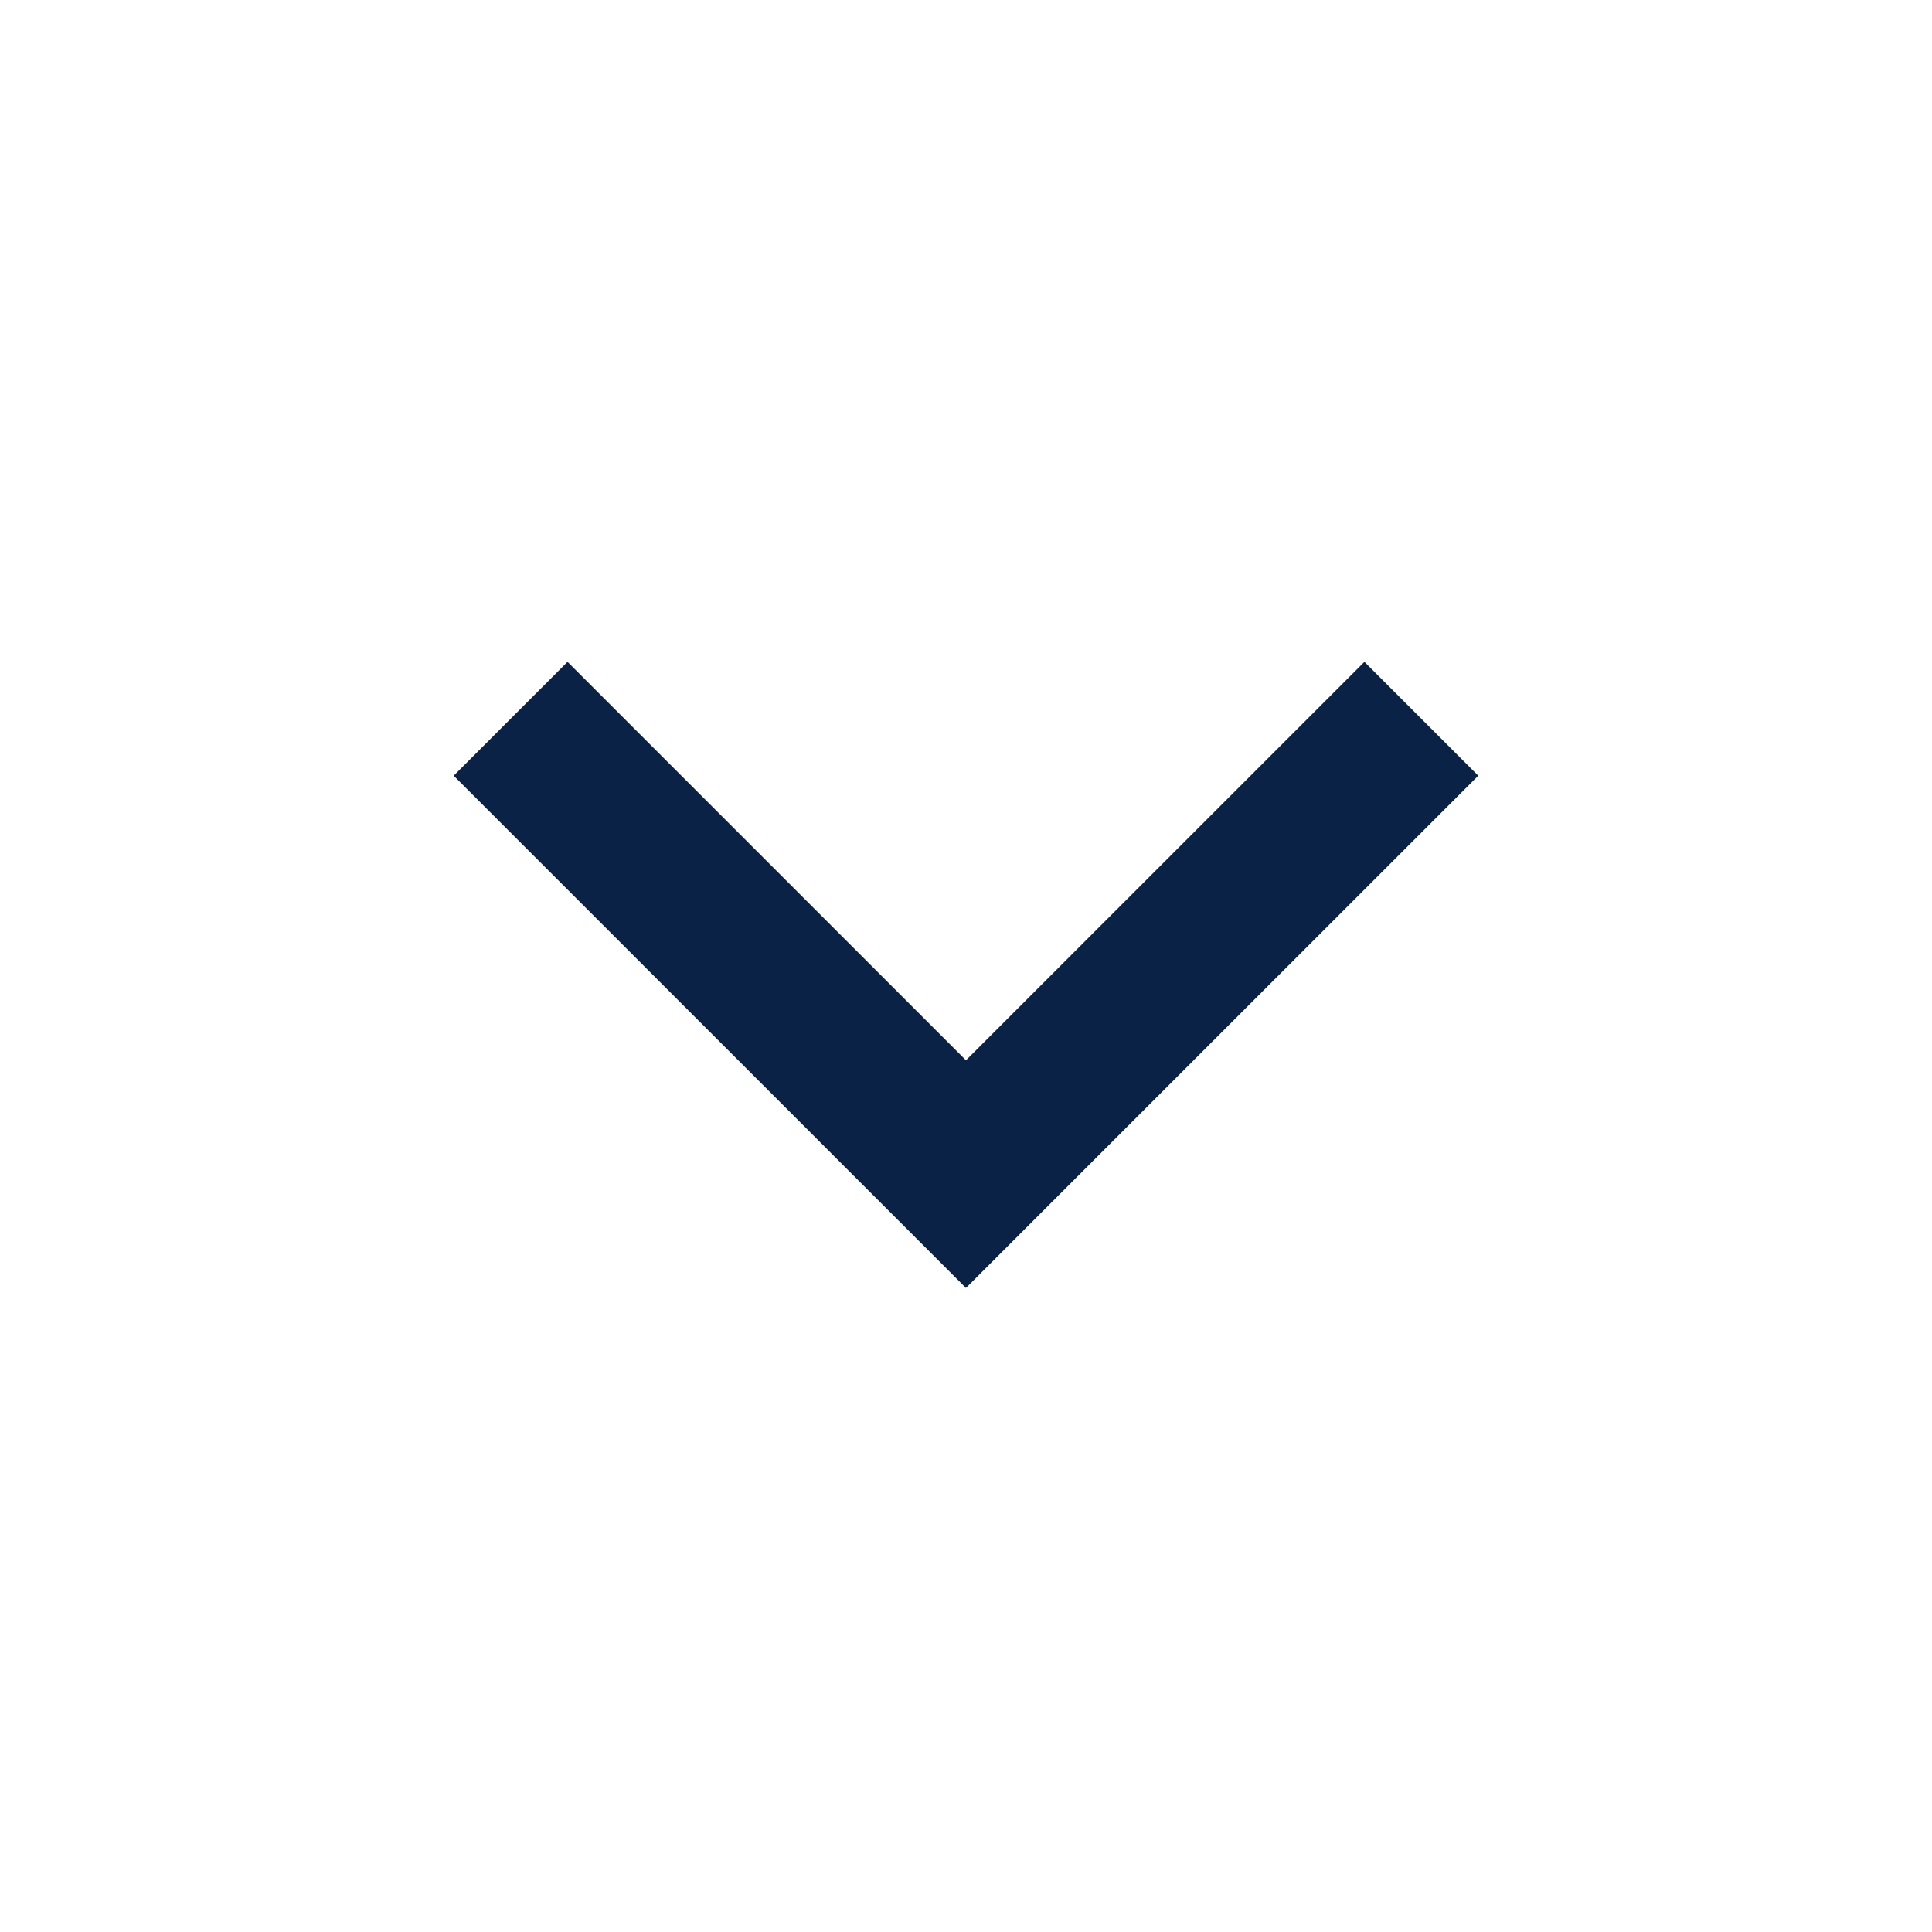 <svg width="40" height="40" viewBox="0 0 40 40" fill="none" xmlns="http://www.w3.org/2000/svg">
<path d="M19.999 21.952L28.249 13.703L30.606 16.06L19.999 26.666L9.393 16.06L11.75 13.703L19.999 21.952Z" fill="#0A2245"/>
</svg>
